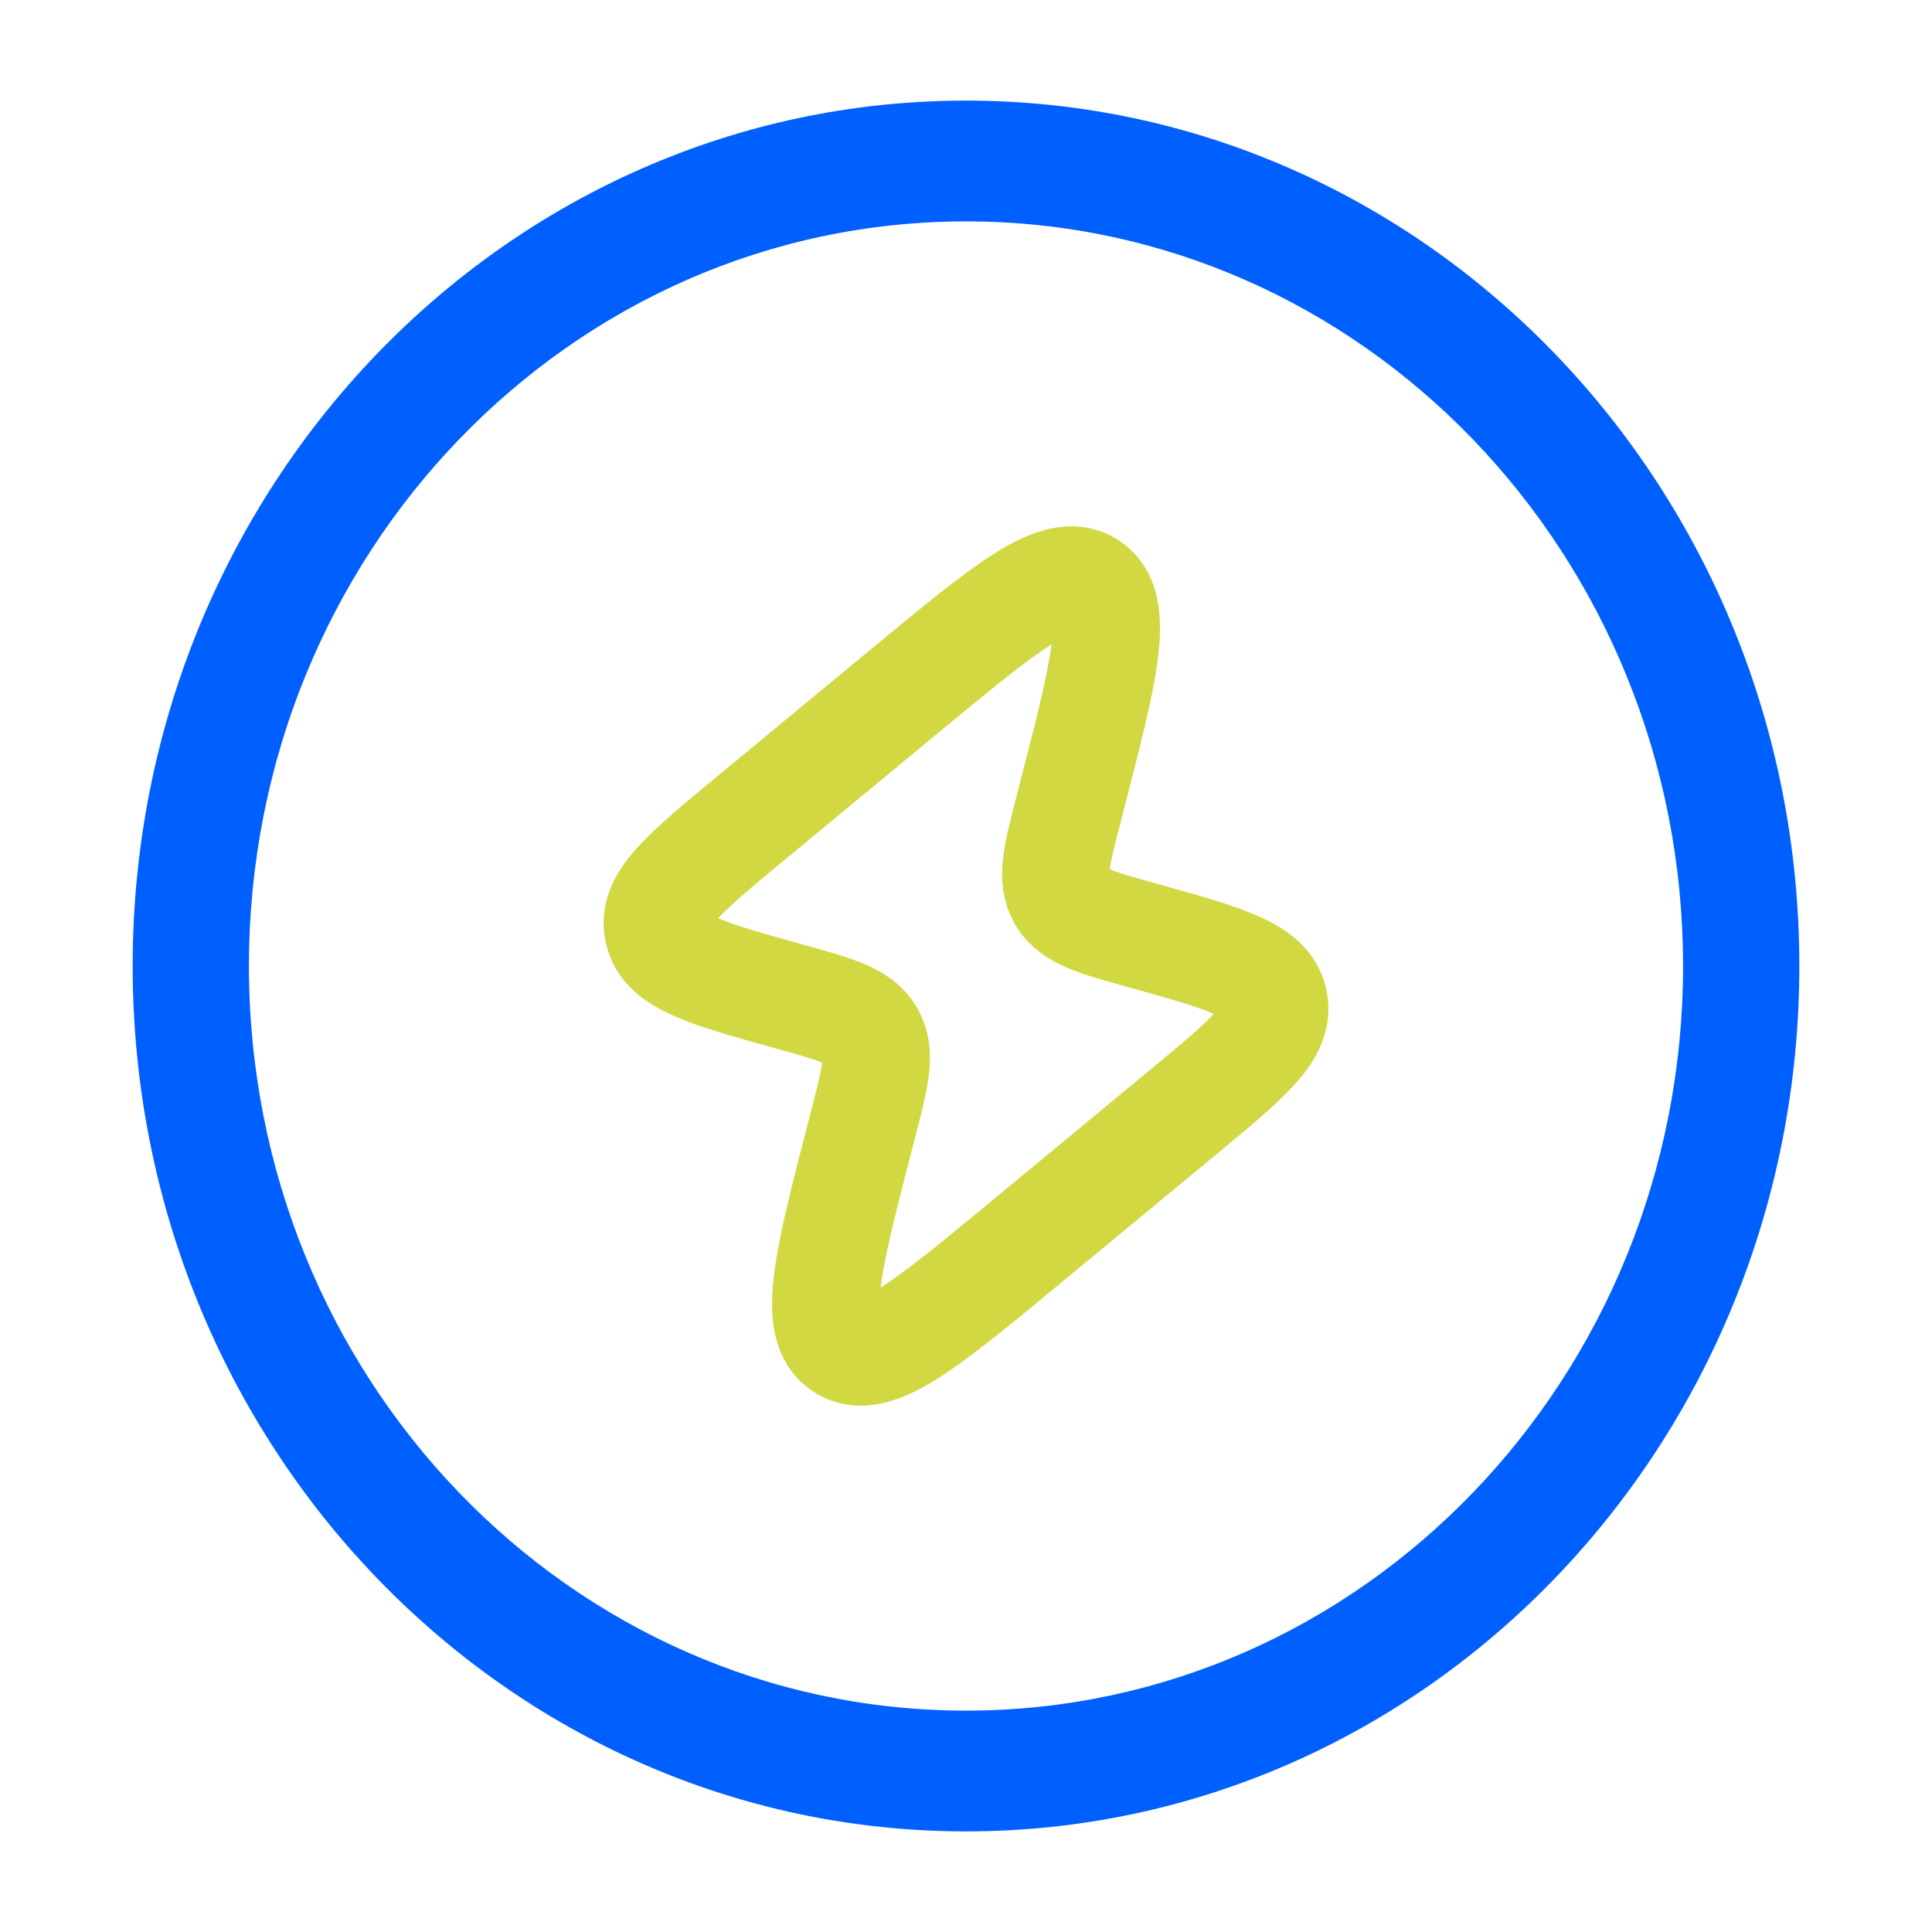 <svg width="27" height="27" viewBox="0 0 27 27" fill="none" xmlns="http://www.w3.org/2000/svg">
<path d="M10.48 11.445L12.663 9.64C14.075 8.473 14.78 7.89 15.223 8.178C15.667 8.466 15.437 9.358 14.976 11.143L14.933 11.311C14.767 11.955 14.684 12.277 14.83 12.534L14.837 12.547C14.989 12.801 15.311 12.891 15.956 13.07C17.117 13.393 17.698 13.555 17.8 13.975C17.801 13.982 17.803 13.989 17.804 13.996C17.894 14.419 17.436 14.797 16.52 15.555L14.337 17.36C12.926 18.527 12.22 19.11 11.777 18.822C11.334 18.534 11.564 17.642 12.024 15.857L12.068 15.689C12.234 15.045 12.317 14.723 12.171 14.466L12.163 14.453C12.012 14.199 11.689 14.109 11.044 13.93C9.883 13.607 9.303 13.445 9.201 13.025C9.199 13.018 9.198 13.011 9.196 13.004C9.107 12.581 9.565 12.203 10.48 11.445Z" stroke="#D1D842" stroke-width="1.5"/>
<path fill-rule="evenodd" clip-rule="evenodd" d="M1.854 13.5C1.854 6.821 7.068 1.406 13.5 1.406C19.932 1.406 25.146 6.821 25.146 13.5C25.146 20.179 19.932 25.594 13.5 25.594C7.068 25.594 1.854 20.179 1.854 13.5ZM13.5 3.094C7.965 3.094 3.479 7.753 3.479 13.5C3.479 19.247 7.965 23.906 13.5 23.906C19.034 23.906 23.521 19.247 23.521 13.5C23.521 7.753 19.034 3.094 13.5 3.094Z" fill="#0060FF"/>
</svg>
